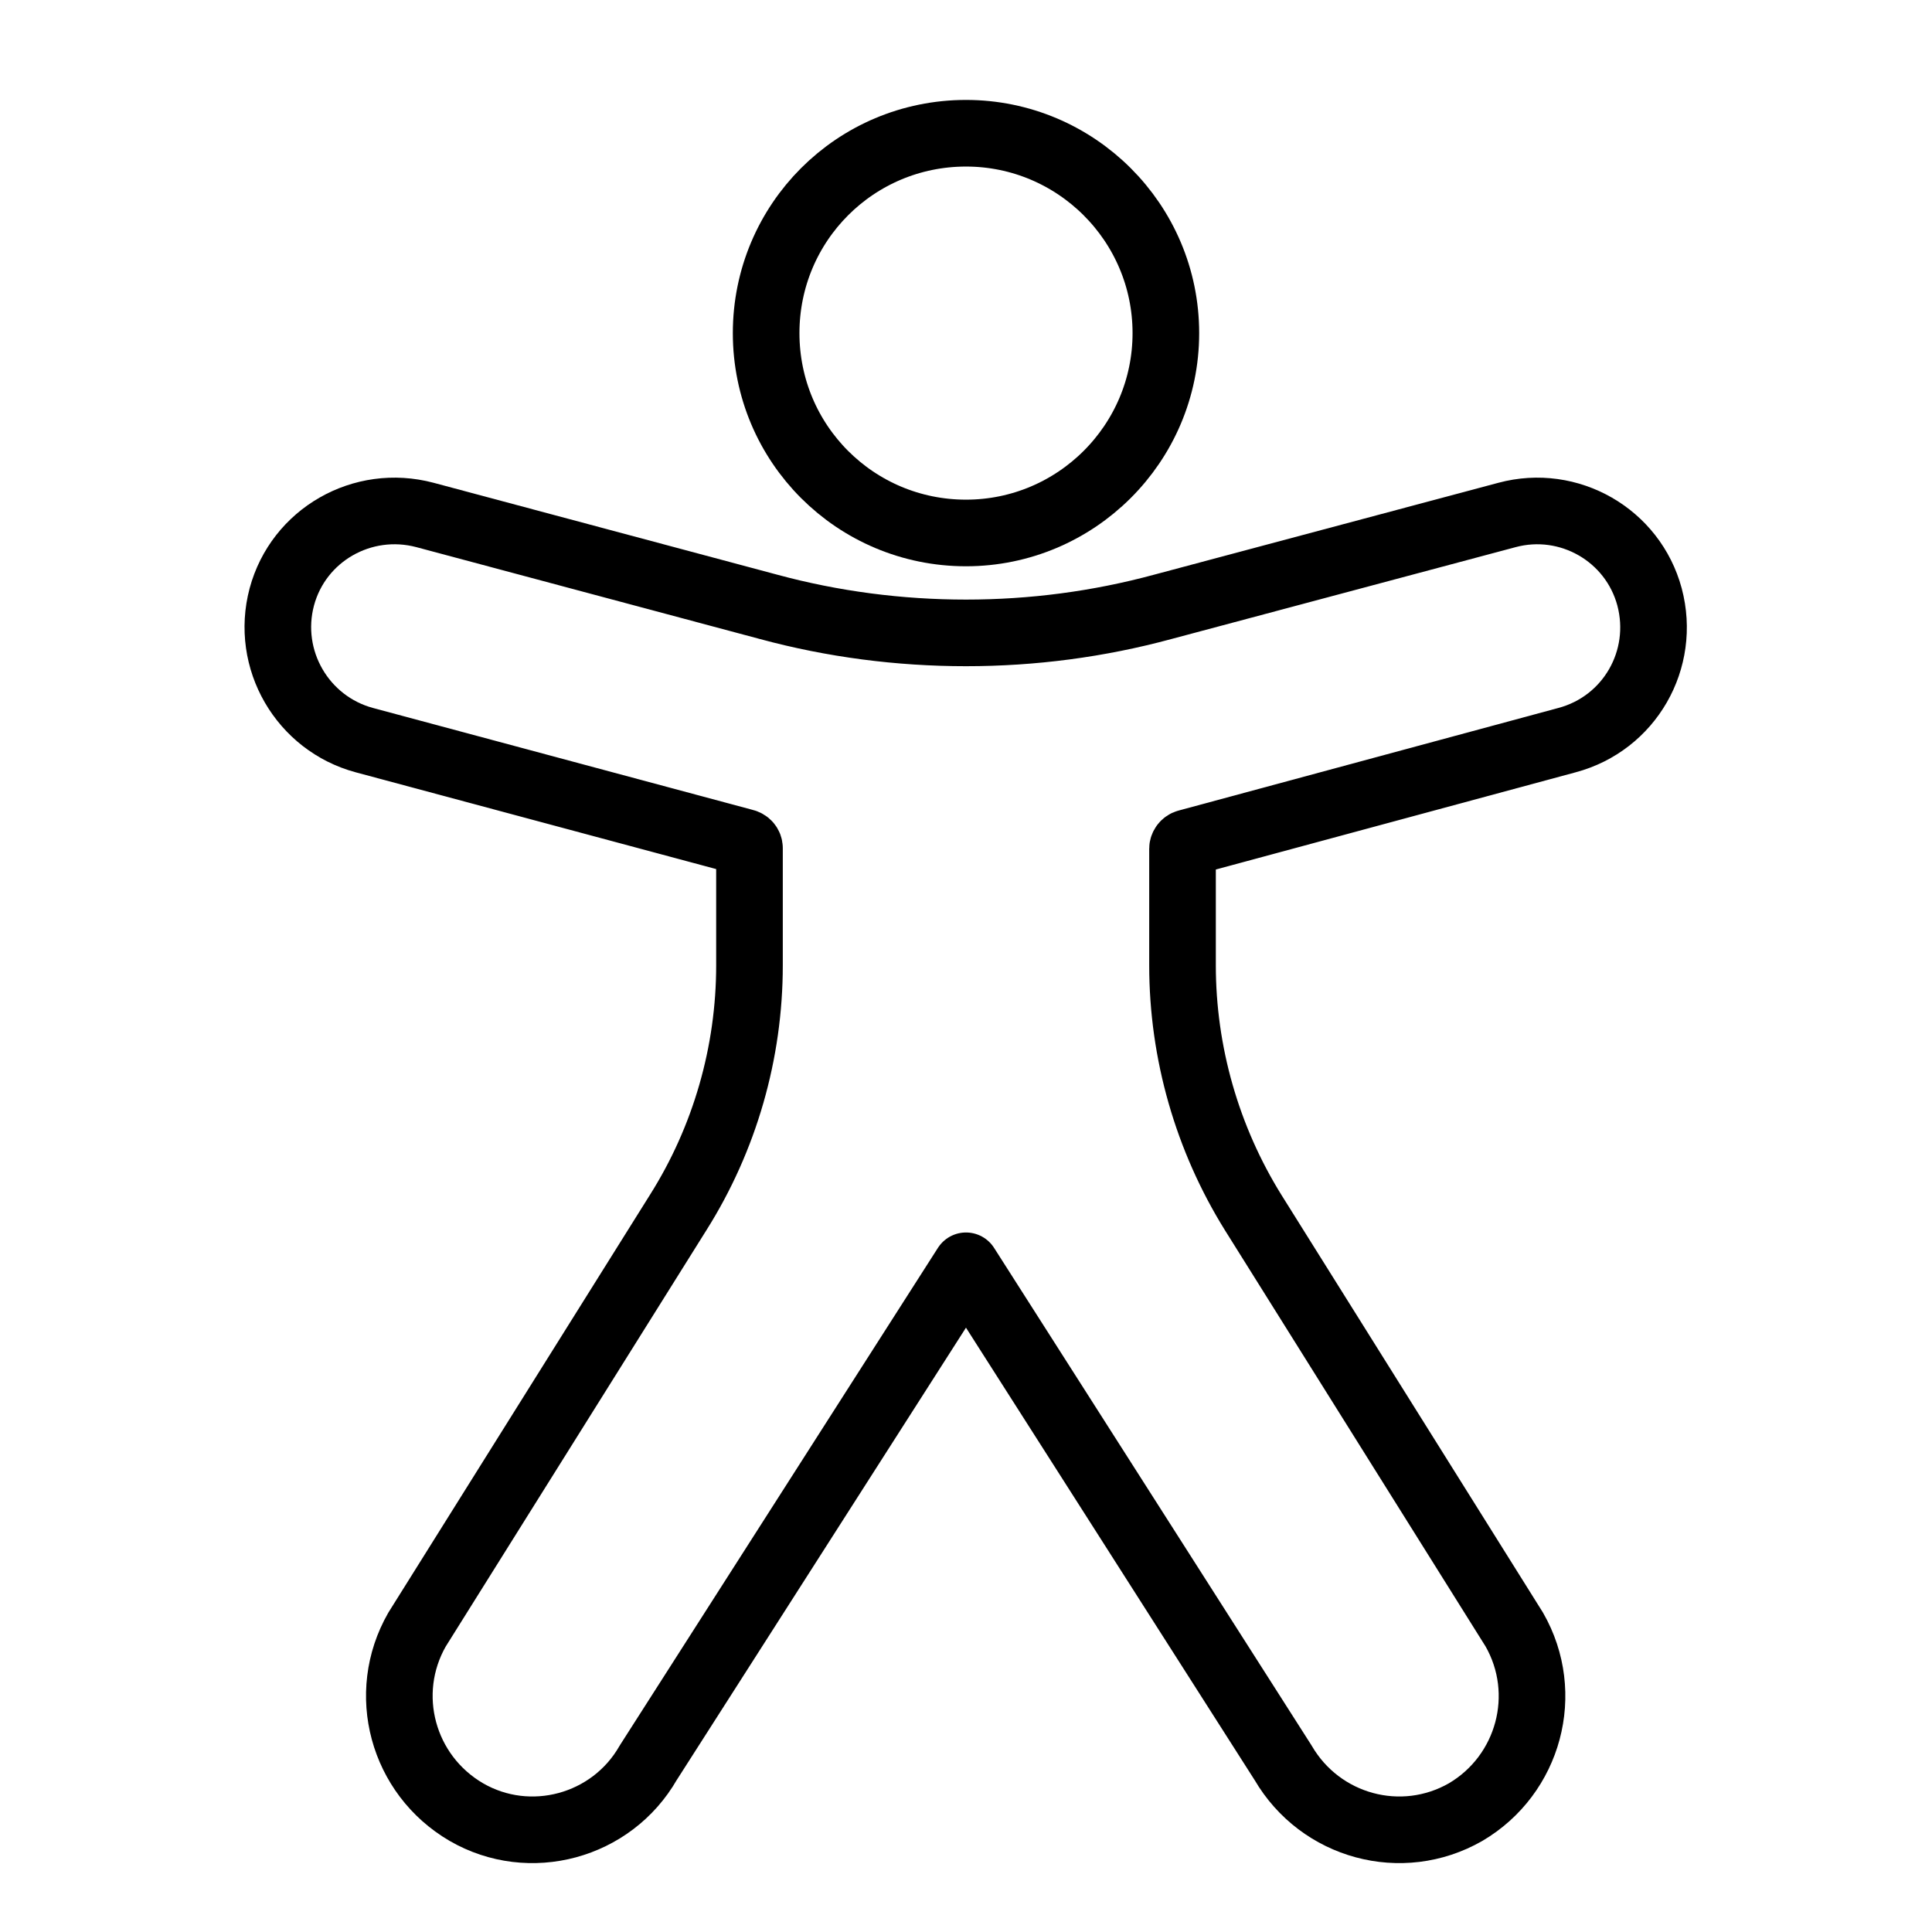 <svg class="ds-icon" width="29" height="29" viewBox="0 0 29 29" fill="none" xmlns="http://www.w3.org/2000/svg">
  <g stroke="black" stroke-linejoin="round" stroke-linecap="round" stroke-width="1">
    <path d="M14.5 2C16.15 2 17.5 3.34 17.5 5C17.5 6.66 16.15 8 14.5 8C12.84 8 11.5 6.66 11.5 5C11.5 3.34 12.84 2 14.5 2Z"/>
    <path d="M14.5 9.5C15.5 9.5 16.49 9.37 17.45 9.11L22.62 7.73C23.55 7.48 24.51 8.03 24.76 8.96C25.01 9.9 24.46 10.86 23.52 11.11L17.82 12.65C17.78 12.66 17.75 12.7 17.75 12.74V14.49C17.75 15.8 18.12 17.09 18.81 18.2L22.73 24.46C23.28 25.42 22.95 26.64 22 27.2C21.04 27.75 19.82 27.42 19.26 26.46L14.5 19L9.73 26.46C9.18 27.42 7.95 27.75 7 27.2C6.04 26.64 5.71 25.42 6.26 24.46L10.18 18.2C10.88 17.09 11.25 15.8 11.25 14.49V12.73C11.25 12.69 11.22 12.65 11.17 12.64L5.47 11.11C4.54 10.86 3.98 9.9 4.23 8.96C4.48 8.03 5.44 7.48 6.38 7.73L11.54 9.11C12.5 9.37 13.5 9.5 14.5 9.5Z"/>
  </g>
</svg>